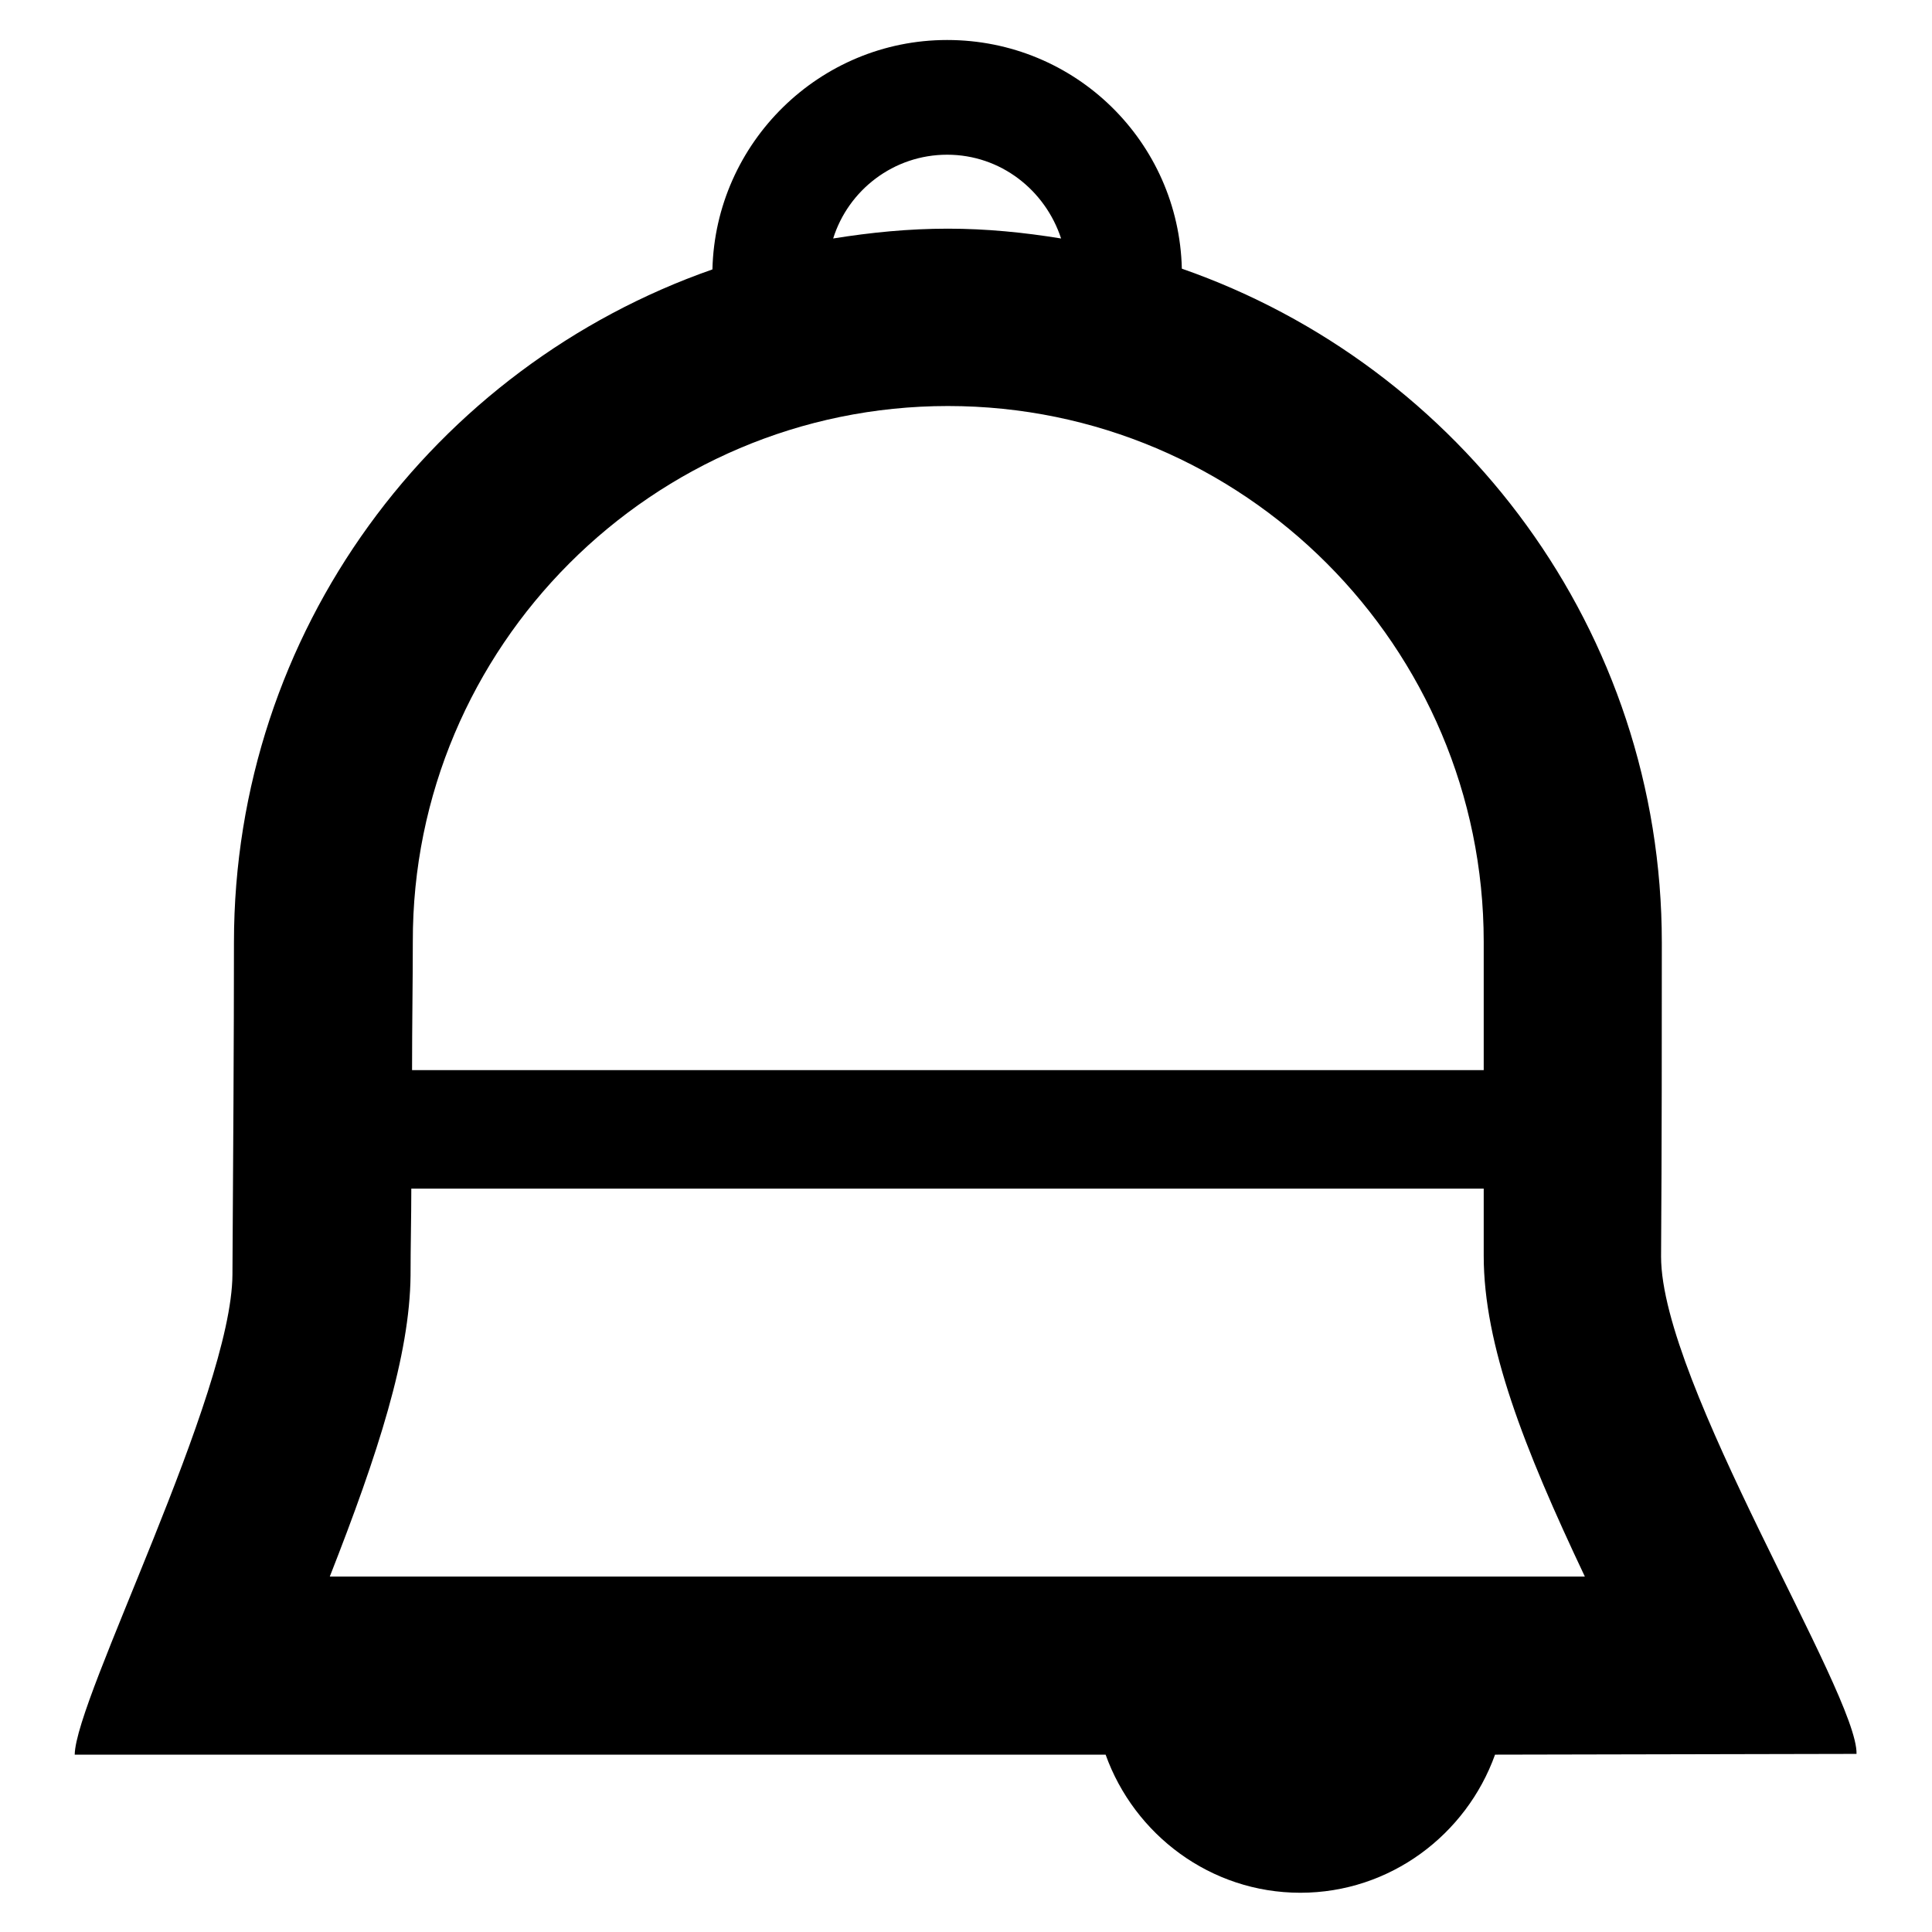 <?xml version="1.0" encoding="utf-8"?>
<!-- Svg Vector Icons : http://www.onlinewebfonts.com/icon -->
<!DOCTYPE svg PUBLIC "-//W3C//DTD SVG 1.1//EN" "http://www.w3.org/Graphics/SVG/1.1/DTD/svg11.dtd">
<svg version="1.1" xmlns="http://www.w3.org/2000/svg" xmlns:xlink="http://www.w3.org/1999/xlink" x="0px" y="0px" viewBox="0 0 256 256" enable-background="new 0 0 256 256" xml:space="preserve">
<g><g><g><path fill="#000000" d="M246,232.4c0.2-7.9-25.9-49.1-25.9-65.9c0.1-14.6,0.1-30,0.1-41.6c0-41.3-26.6-76.4-63.6-89.3c-0.4-16.8-14.1-30.3-31.1-30.3c-16.9,0-30.7,13.6-31.1,30.4c-36.9,12.9-63.4,47.9-63.4,89.2c0,12.3-0.1,28.7-0.2,44c-0.1,15.9-20.8,56.1-20.9,63.6h136.6c3.8,10.6,13.9,18.3,25.8,18.3c11.9,0,22-7.7,25.8-18.3L246,232.4L246,232.4L246,232.4z M125.5,20.5c7.1,0,13,4.7,15.1,11.1c-4.9-0.8-9.9-1.3-15-1.3c-5.2,0-10.2,0.5-15.2,1.3C112.4,25.2,118.4,20.5,125.5,20.5z M125.6,53.8c39.2,0,71,31.9,71,71c0,5,0,10.9,0,17H54.6c0-6.1,0.1-11.9,0.1-17C54.6,85.7,86.5,53.8,125.6,53.8z M54.4,169c0-3.8,0.1-7.7,0.1-11.5h142.1c0,3,0,6,0,8.9c0,11.8,5.3,25.4,13.4,42.5H43.7C50.1,192.6,54.3,179.6,54.4,169z"/></g><g></g><g></g><g></g><g></g><g></g><g></g><g></g><g></g><g></g><g></g><g></g><g></g><g></g><g></g><g></g></g></g>
</svg>